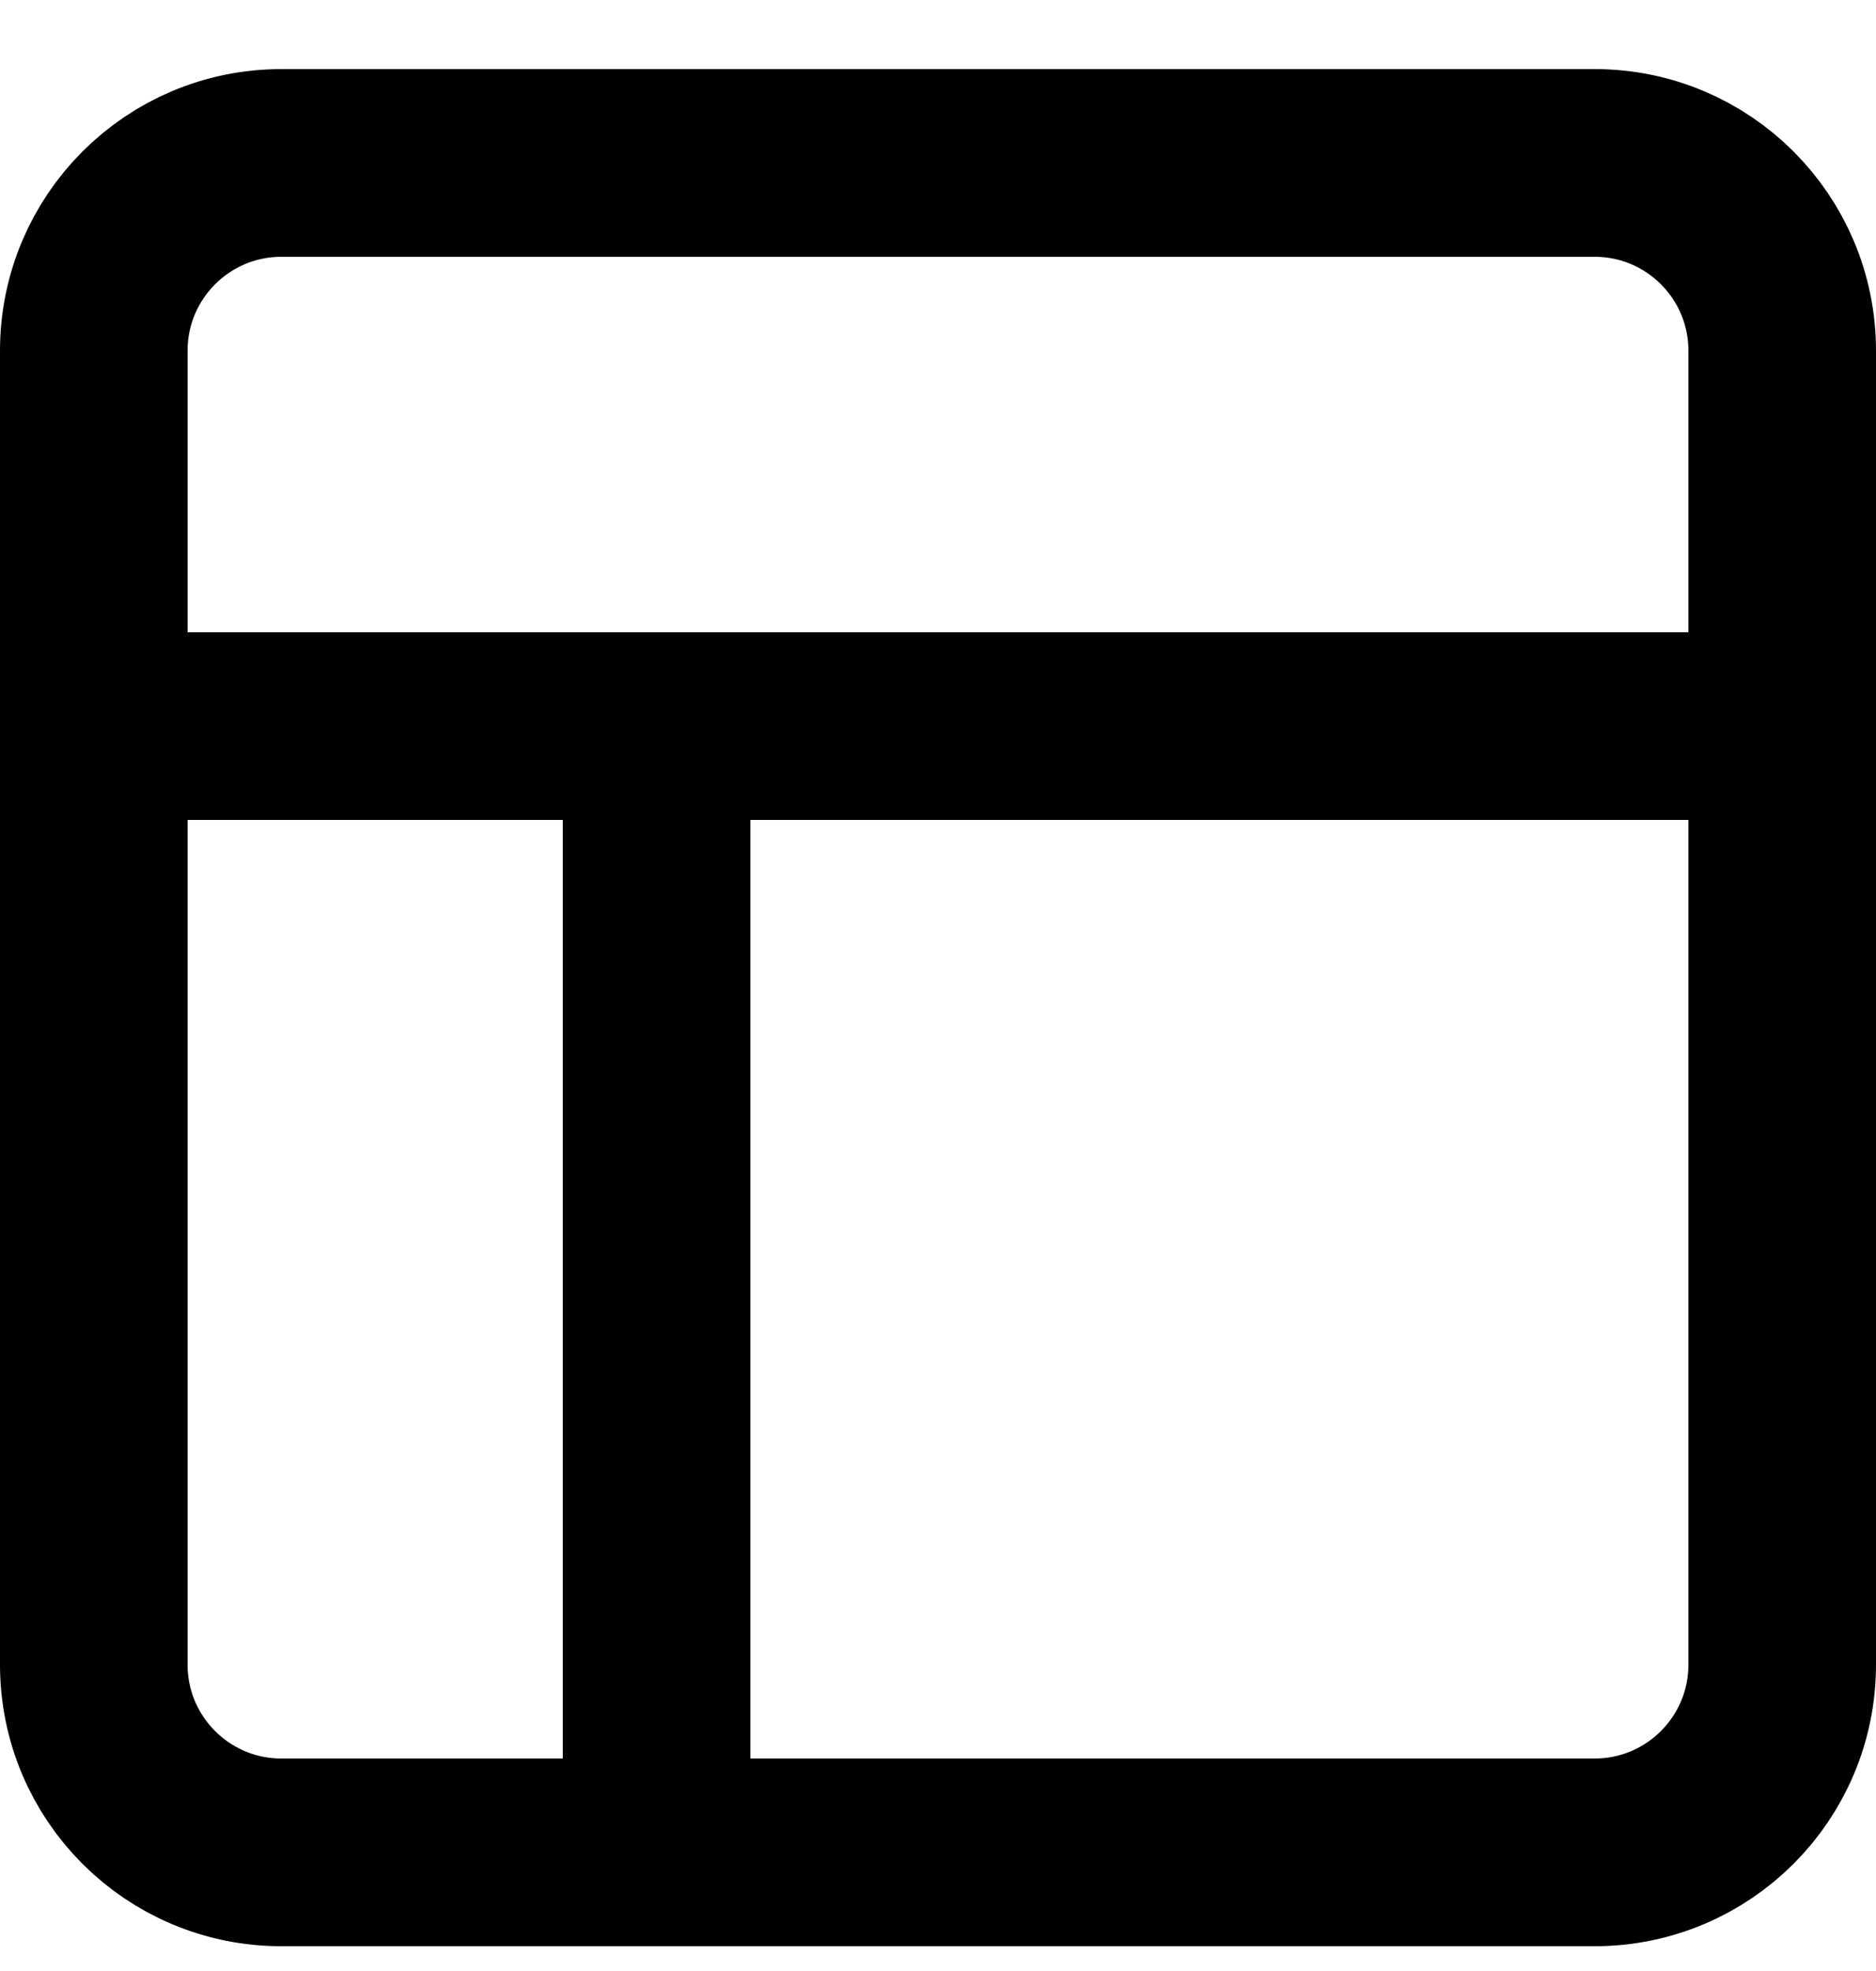 <?xml version="1.0" encoding="UTF-8"?>
<svg xmlns="http://www.w3.org/2000/svg" width="20" height="21" viewBox="0 0 20 21" fill="none">
  <path d="M1 7.736H19M7 19.736V7.736M3 1.736H17C18.105 1.736 19 2.632 19 3.736V17.736C19 18.841 18.105 19.736 17 19.736H3C1.895 19.736 1 18.841 1 17.736V3.736C1 2.632 1.895 1.736 3 1.736Z" stroke="black" stroke-width="2" stroke-linecap="round" stroke-linejoin="round"></path>
</svg>
